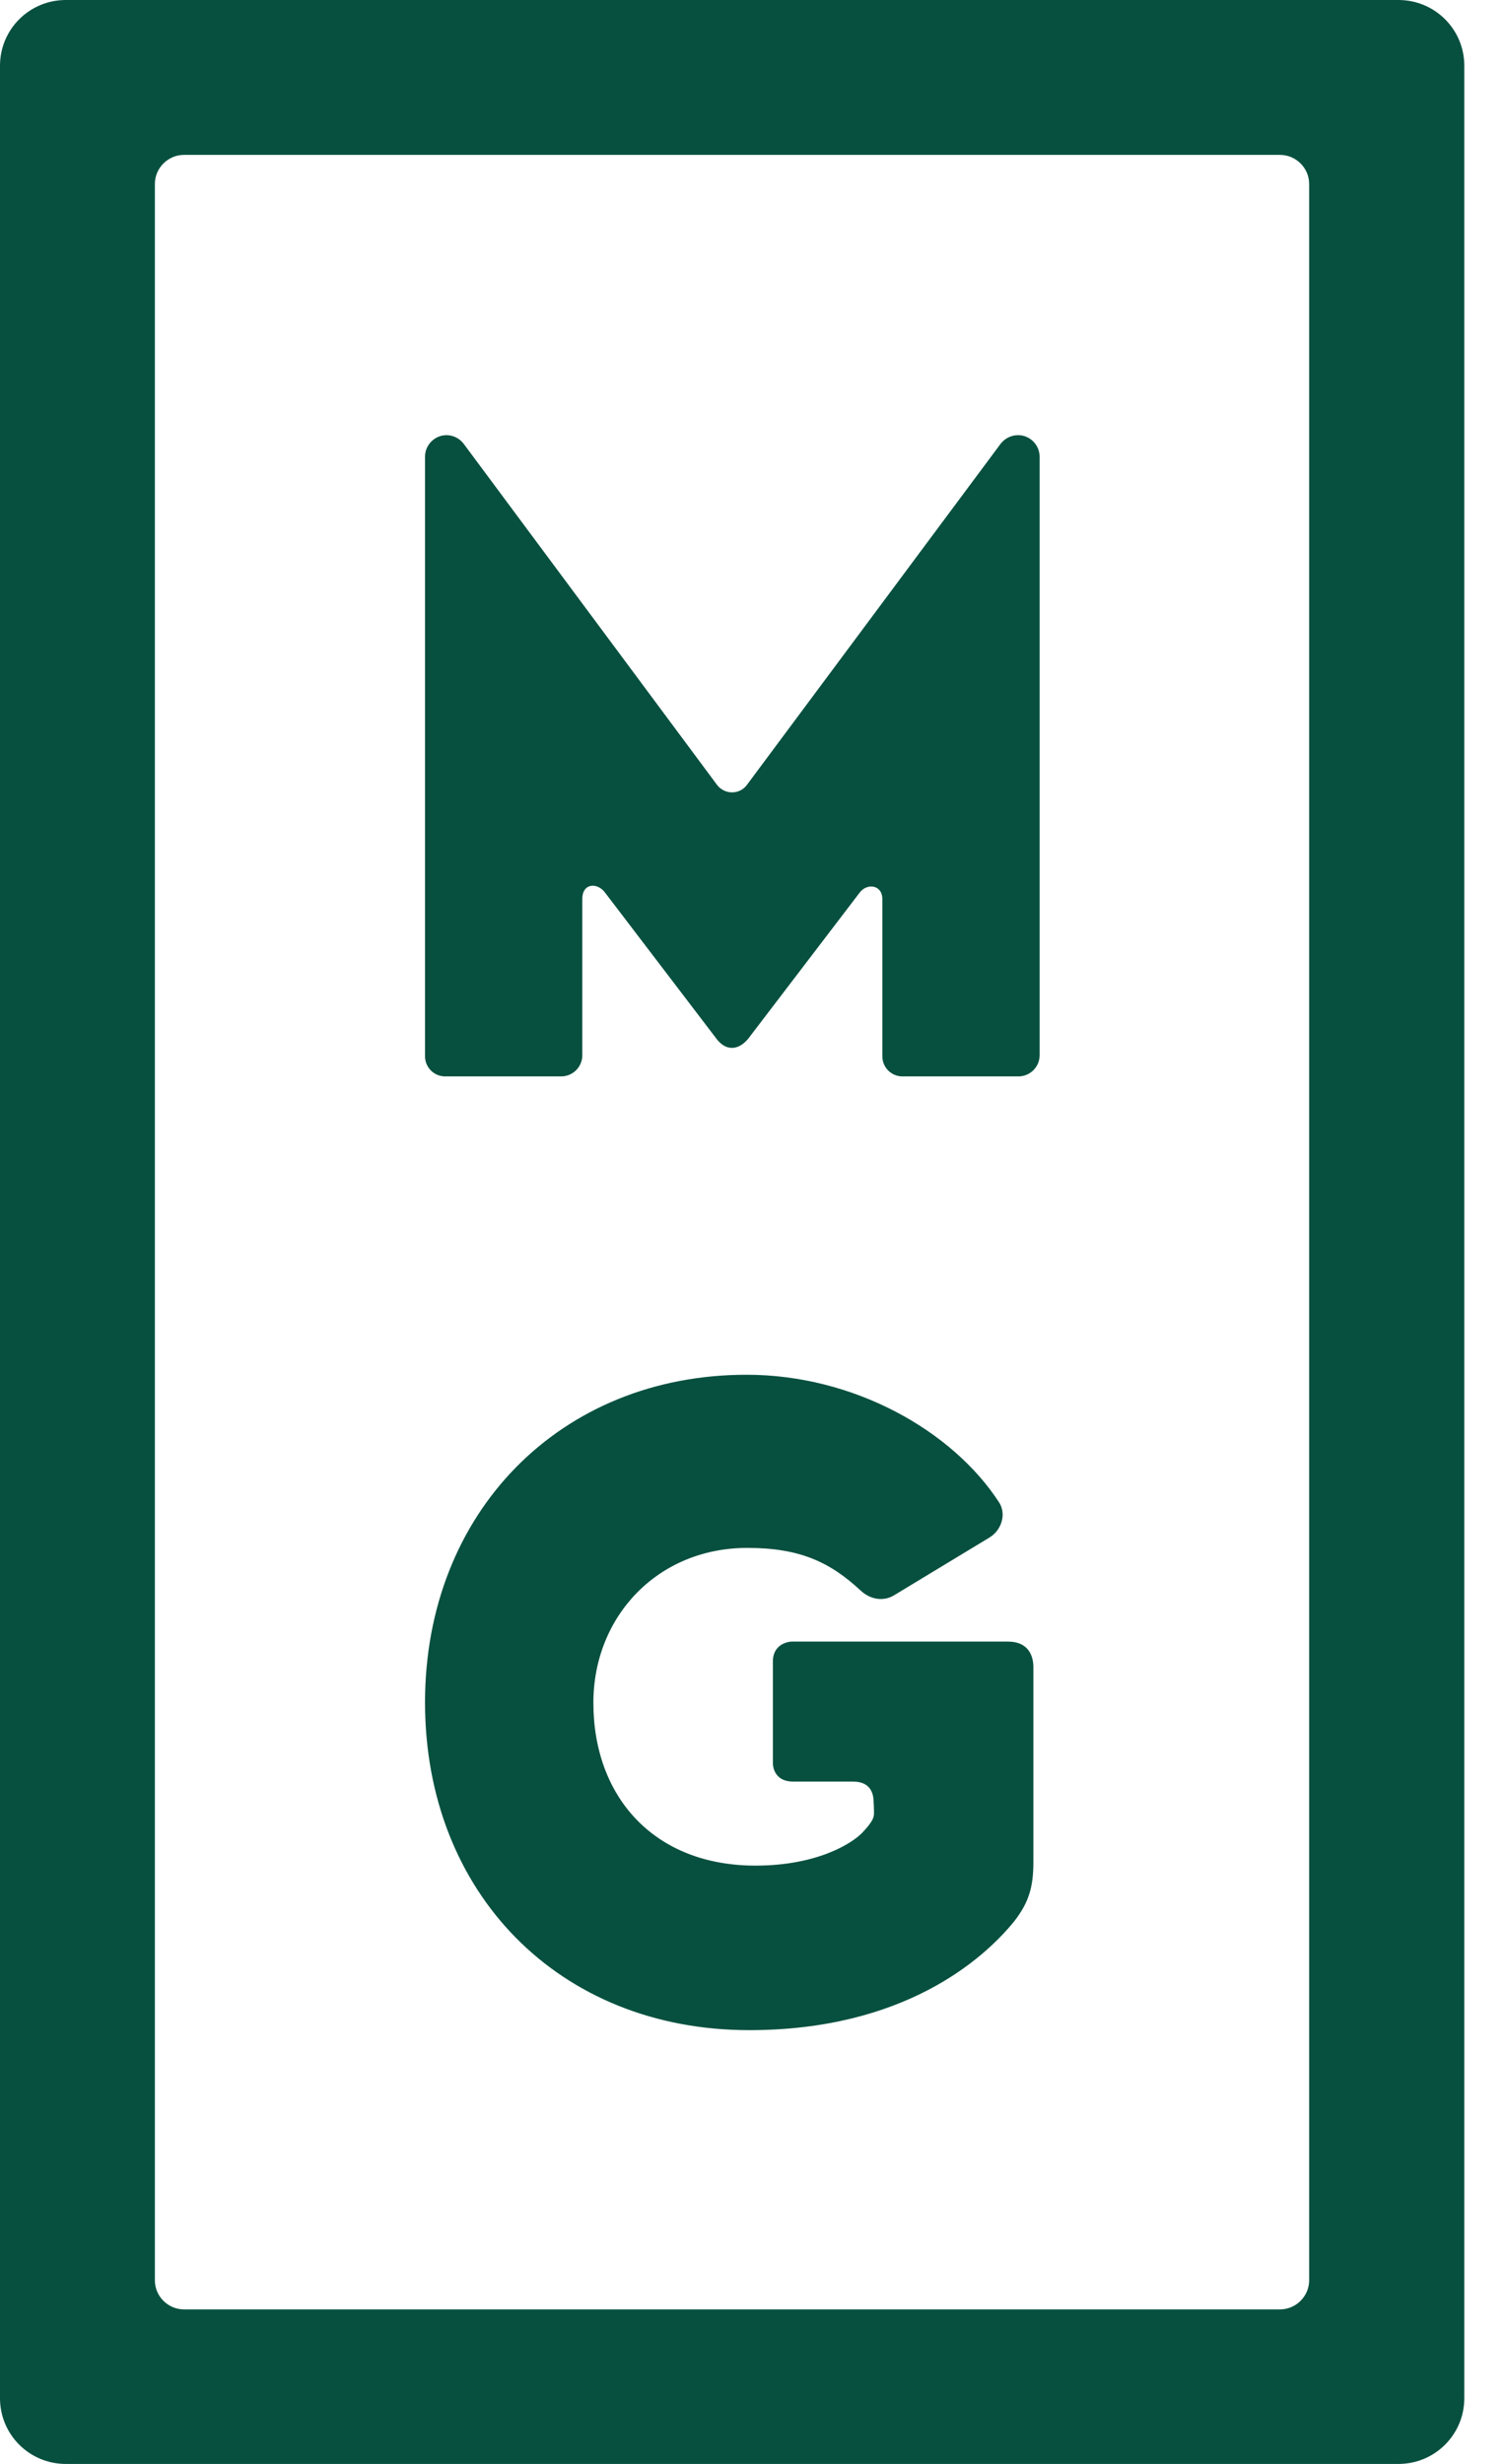 <svg xmlns="http://www.w3.org/2000/svg" width="22" height="36" viewBox="0 0 22 36" fill="none"><path d="M20.443 36H0.962C0.43 36 0 35.571 0 35.04V0.96C0 0.429 0.43 0 0.962 0H20.443C20.975 0 21.405 0.429 21.405 0.96V35.04C21.405 35.571 20.975 36 20.443 36ZM2.689 33.742H18.711C18.944 33.742 19.137 33.55 19.137 33.318V2.687C19.137 2.455 18.944 2.263 18.711 2.263H2.689C2.456 2.263 2.264 2.455 2.264 2.687V33.318C2.264 33.55 2.456 33.742 2.689 33.742Z" fill="#07503F"></path><path d="M14.63 6.48L10.913 11.475C10.806 11.611 10.599 11.611 10.487 11.475L6.775 6.48C6.715 6.404 6.624 6.358 6.527 6.358C6.355 6.358 6.213 6.5 6.213 6.672V15.434C6.213 15.596 6.345 15.727 6.507 15.727H8.204C8.371 15.727 8.512 15.591 8.512 15.419V13.136C8.512 12.894 8.74 12.894 8.847 13.045L10.477 15.182C10.609 15.353 10.786 15.353 10.933 15.182L12.564 13.045C12.67 12.899 12.898 12.924 12.898 13.136V15.434C12.898 15.596 13.03 15.727 13.191 15.727H14.888C15.055 15.727 15.197 15.591 15.197 15.419V6.672C15.197 6.5 15.055 6.358 14.883 6.358C14.782 6.358 14.691 6.404 14.63 6.48Z" fill="#07503F"></path><path d="M12.776 26.495C12.776 26.566 12.741 26.631 12.609 26.773C12.462 26.929 11.951 27.258 11.044 27.258C9.556 27.258 8.674 26.248 8.674 24.879C8.674 23.616 9.616 22.616 10.923 22.616C11.677 22.616 12.123 22.813 12.584 23.242C12.721 23.369 12.913 23.404 13.07 23.308L14.463 22.465C14.64 22.359 14.716 22.121 14.604 21.95C13.921 20.899 12.477 20.086 10.913 20.086C8.193 20.086 6.213 22.096 6.213 24.874C6.213 27.652 8.168 29.662 10.953 29.662C13.202 29.662 14.366 28.636 14.822 28.076C15.045 27.793 15.106 27.561 15.106 27.202C15.106 26.939 15.106 24.535 15.106 24.359C15.106 24.182 15.025 23.985 14.736 23.985C14.447 23.985 11.677 23.985 11.581 23.985C11.485 23.985 11.298 24.046 11.298 24.273C11.298 24.5 11.298 25.758 11.298 25.758C11.298 25.758 11.287 26.03 11.596 26.03C11.703 26.03 12.381 26.03 12.467 26.03C12.685 26.03 12.771 26.152 12.771 26.338C12.776 26.394 12.776 26.495 12.776 26.495Z" fill="#07503F"></path></svg>